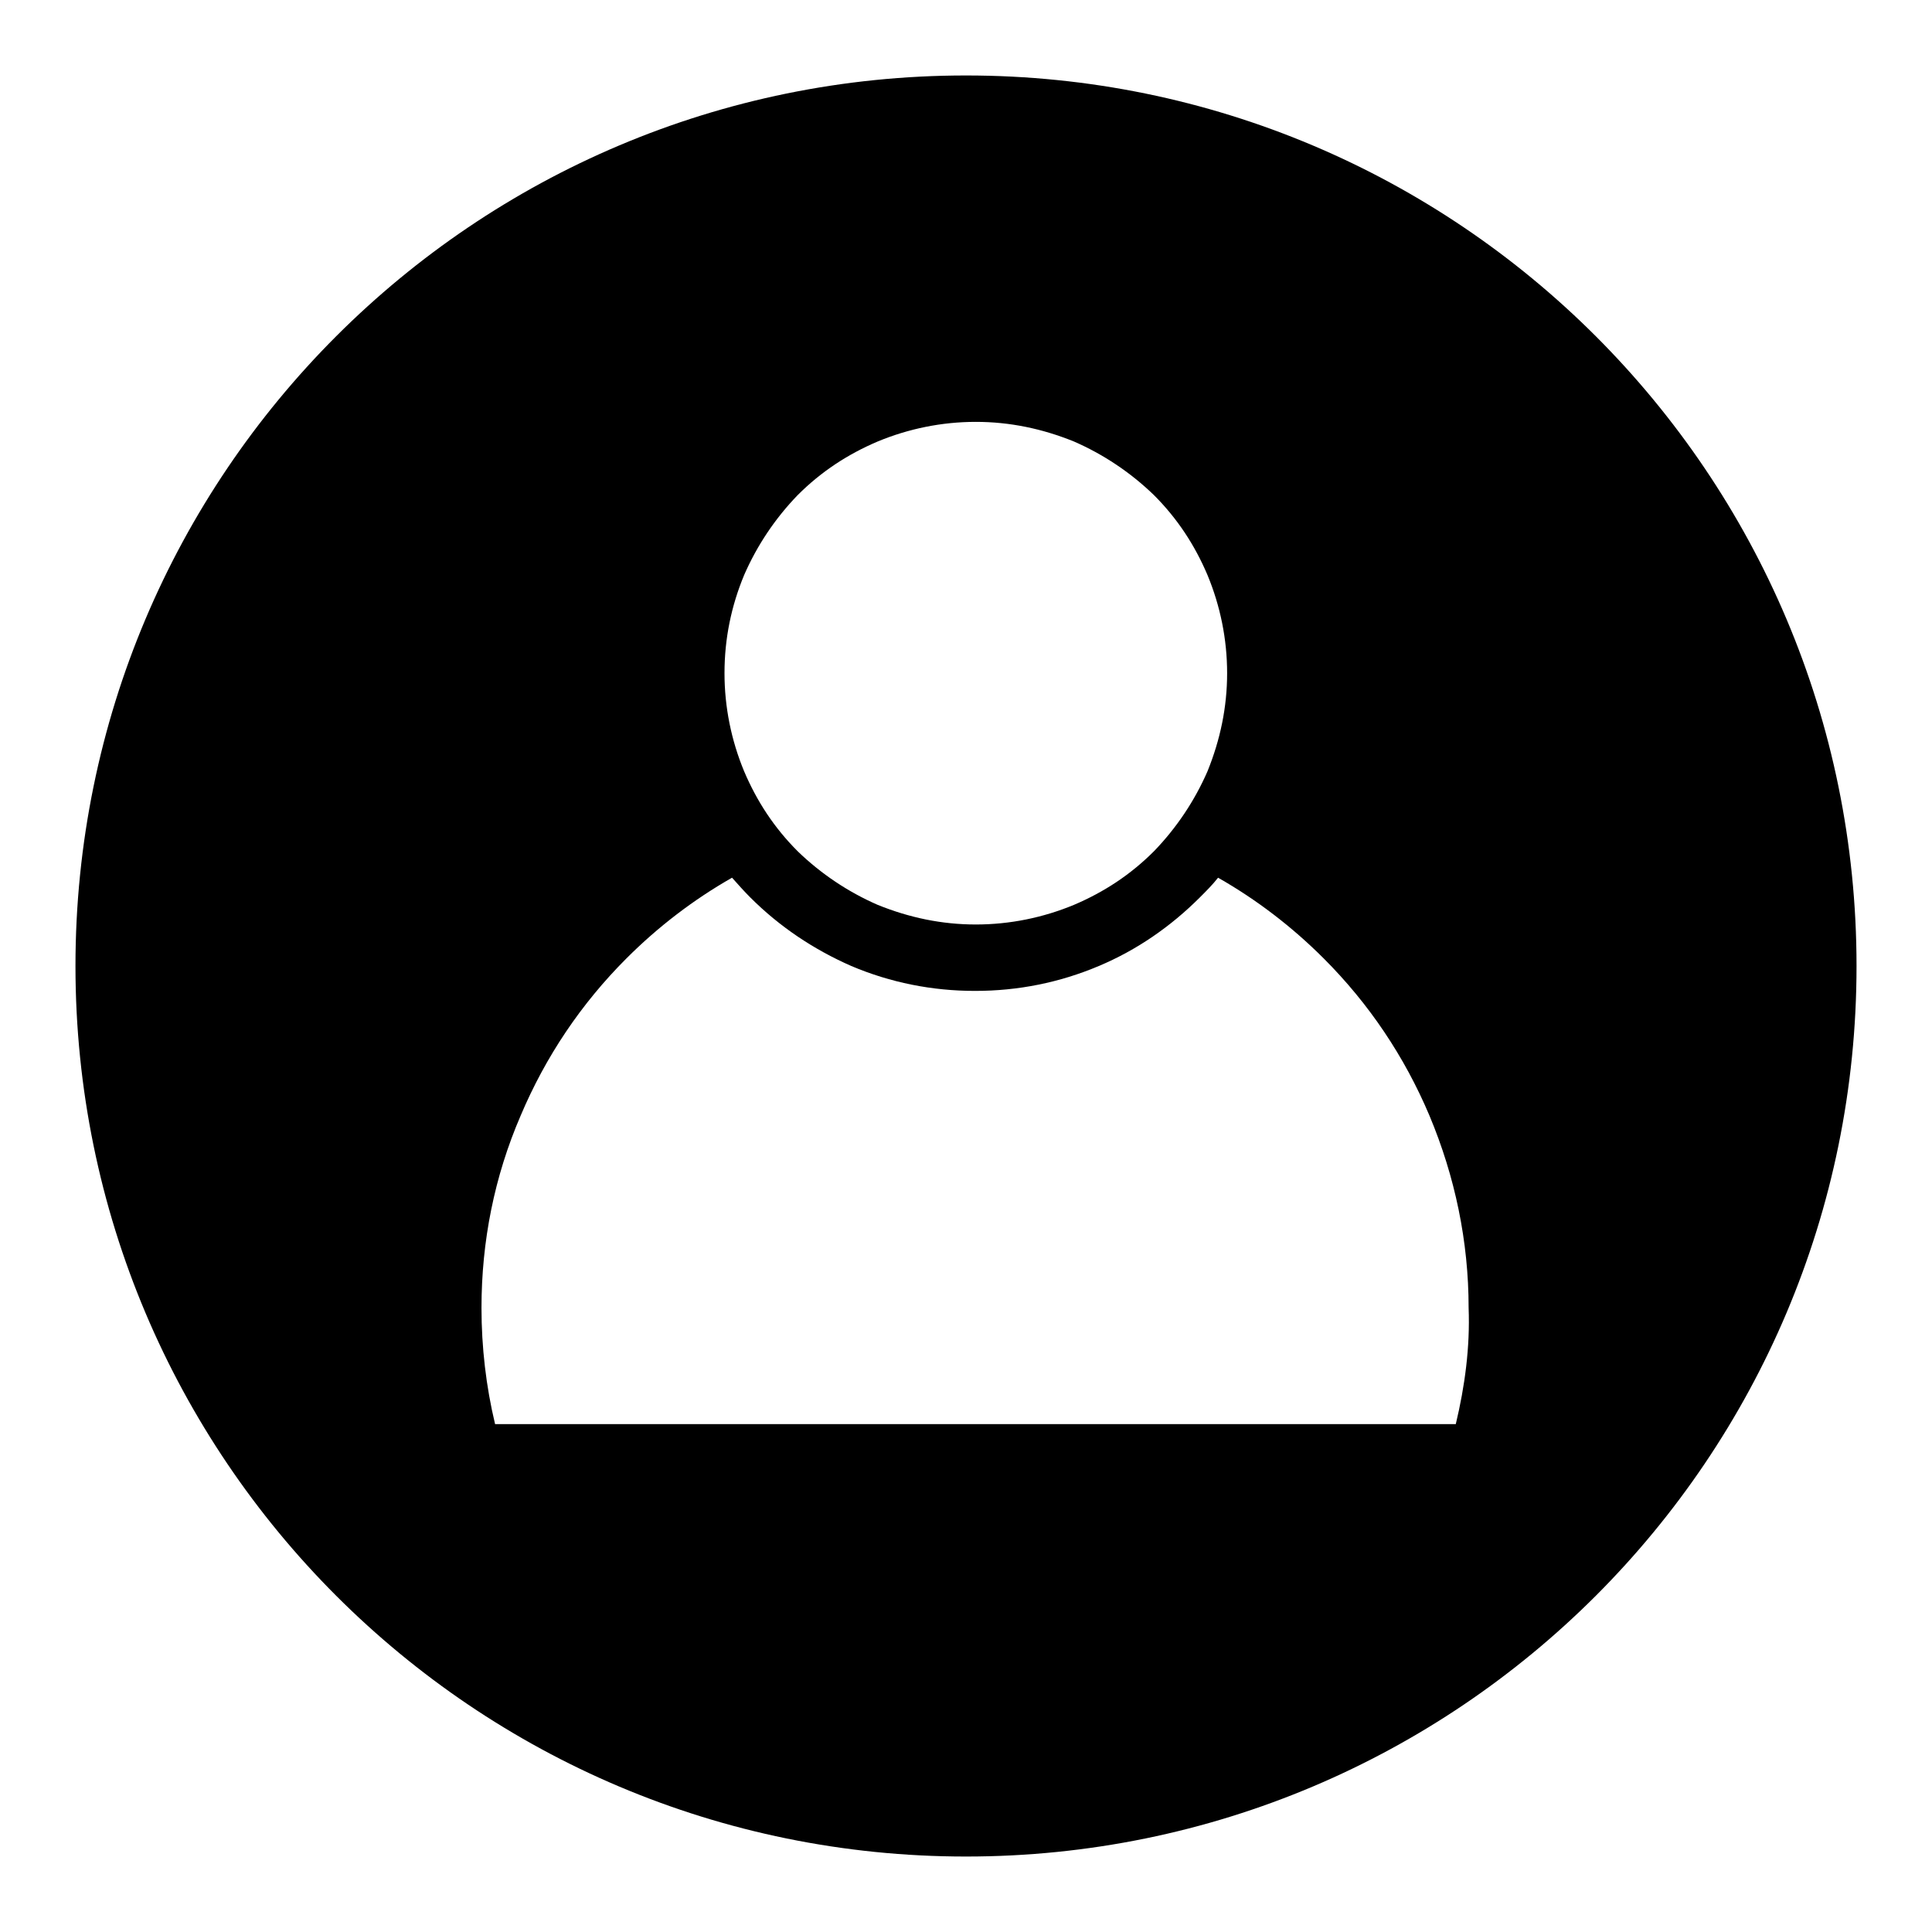 <?xml version="1.0" encoding="utf-8"?>
<!-- Svg Vector Icons : http://www.onlinewebfonts.com/icon -->
<!DOCTYPE svg PUBLIC "-//W3C//DTD SVG 1.1//EN" "http://www.w3.org/Graphics/SVG/1.1/DTD/svg11.dtd">
<svg version="1.1" xmlns="http://www.w3.org/2000/svg" xmlns:xlink="http://www.w3.org/1999/xlink" x="0px" y="0px" viewBox="0 0 256 256" enable-background="new 0 0 256 256" xml:space="preserve">
<g><g><path fill="#000000" d="M128,10C62.8,10,10,62.8,10,128c0,65.2,52.8,118,118,118c65.2,0,118-52.8,118-118C246,62.8,193.2,10,128,10z M98.6,76.2c1.7-3.9,4.1-7.5,7.1-10.6c3.1-3.1,6.6-5.4,10.6-7.1c4.1-1.7,8.5-2.6,13-2.6c4.5,0,8.8,0.9,13,2.6c3.9,1.7,7.5,4.1,10.6,7.1c3.1,3.1,5.4,6.6,7.1,10.6c1.7,4.1,2.6,8.5,2.6,13c0,4.5-0.9,8.8-2.6,13c-1.7,3.9-4.1,7.5-7.1,10.6c-3.1,3.1-6.6,5.4-10.6,7.1c-4.1,1.7-8.5,2.6-13,2.6c-4.5,0-8.8-0.9-13-2.6c-3.9-1.7-7.5-4.1-10.6-7.1c-3.1-3.1-5.4-6.6-7.1-10.6c-1.7-4.1-2.6-8.5-2.6-13C96,84.6,96.9,80.3,98.6,76.2z M192.9,188.7H65.6c-1.2-5-1.8-10.2-1.8-15.4c0-8.8,1.7-17.4,5.2-25.5c3.3-7.8,8-14.8,14-20.8c4.2-4.2,8.9-7.8,14-10.7c0.8,0.9,1.6,1.8,2.4,2.6c3.9,3.9,8.4,6.9,13.4,9.1c5.2,2.2,10.7,3.3,16.4,3.3c5.7,0,11.2-1.1,16.4-3.3c5-2.1,9.5-5.2,13.4-9.1c0.8-0.8,1.7-1.7,2.4-2.6c5.1,2.9,9.8,6.5,14,10.7c6,6,10.7,13,14,20.8c3.4,8.1,5.2,16.7,5.2,25.5C194.8,178.5,194.1,183.7,192.9,188.7z"/></g></g>
</svg>
